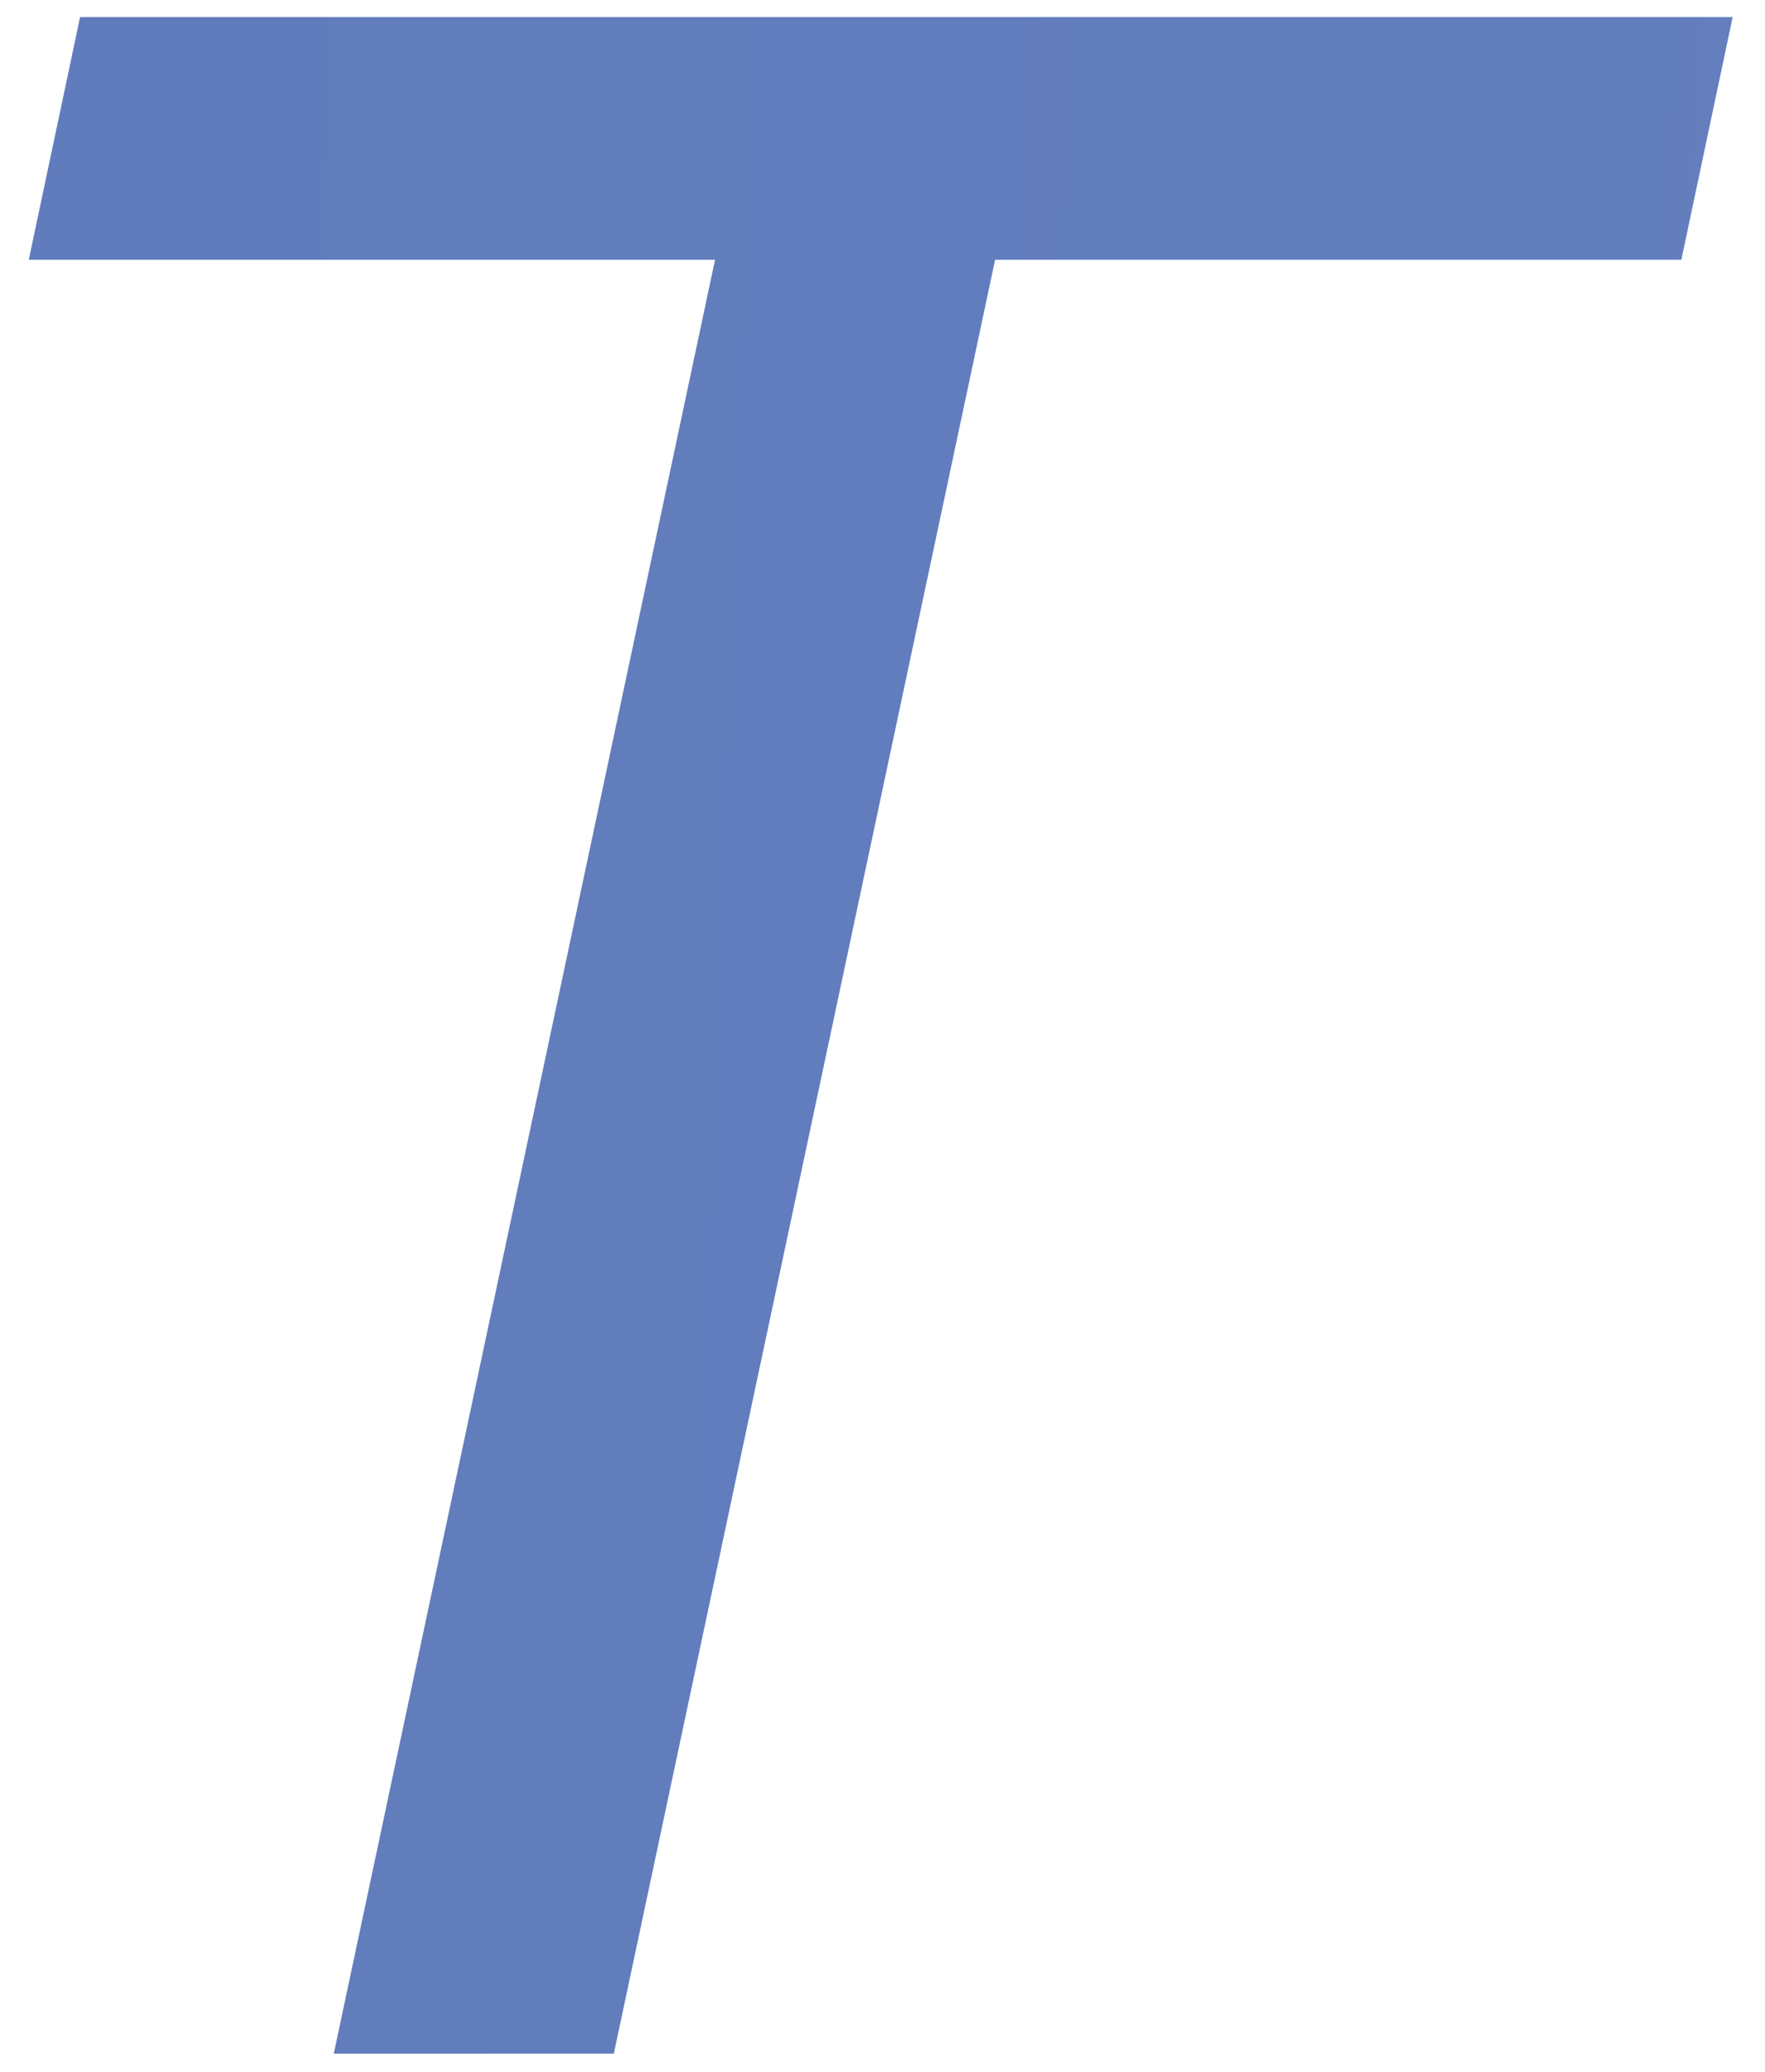 <svg width="46" height="54" fill="none" xmlns="http://www.w3.org/2000/svg"><path d="M45.157.445L43.82 6.77H25.935l-9.937 46.755H8.699L18.636 6.77H.75L2.087.445h43.07z" fill="url(#paint0_linear_916_64)"/><defs><linearGradient id="paint0_linear_916_64" x1="-1108.01" y1="1.524" x2="302.486" y2="53.524" gradientUnits="userSpaceOnUse"><stop stop-color="#1F428F"/><stop offset="1" stop-color="#738CC8"/></linearGradient></defs></svg>